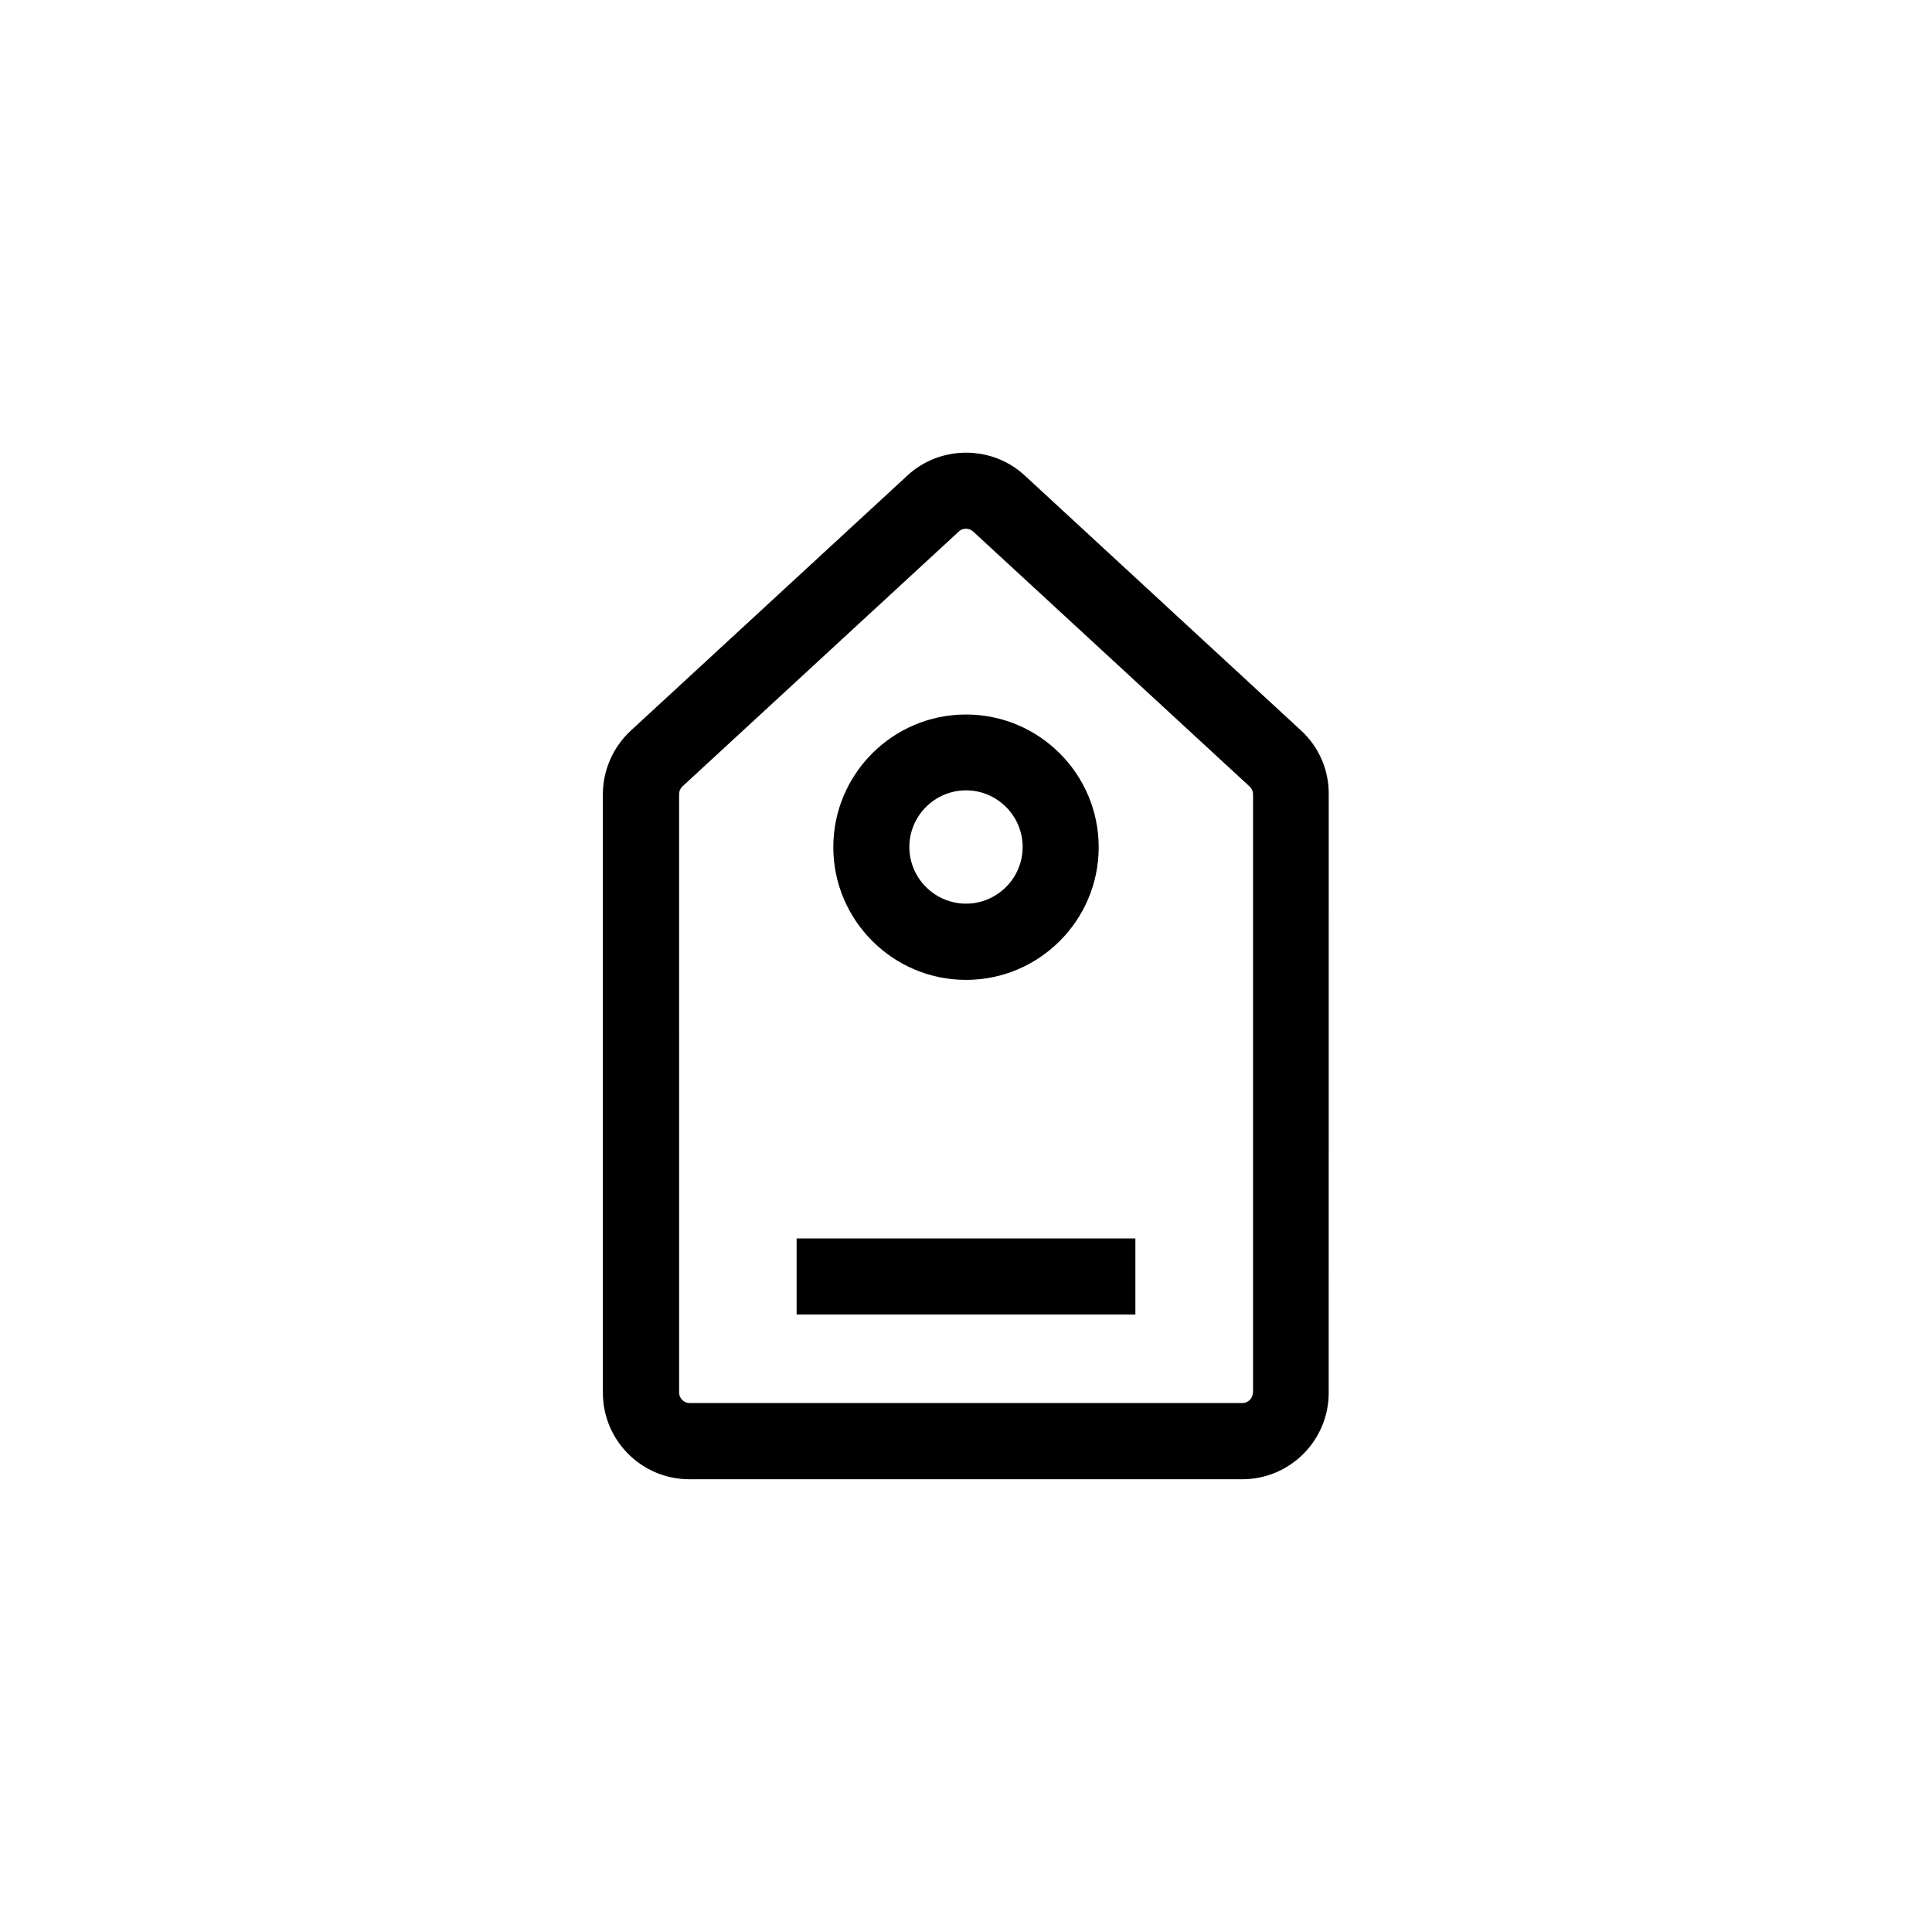 <?xml version="1.0" encoding="UTF-8"?>
<!-- Uploaded to: SVG Repo, www.svgrepo.com, Generator: SVG Repo Mixer Tools -->
<svg fill="#000000" width="800px" height="800px" version="1.1" viewBox="144 144 512 512" xmlns="http://www.w3.org/2000/svg">
 <g>
  <path d="m488.82 337.62-73.254-67.609c-8.715-8.062-22.371-8.062-31.086 0l-73.305 67.609c-4.684 4.332-7.406 10.48-7.406 16.879v158.6c0 12.645 10.277 22.922 22.922 22.922h146.51c12.645 0 22.922-10.277 22.922-22.922l0.004-158.65c0.051-6.398-2.621-12.543-7.305-16.828zm-12.797 175.43c0 1.512-1.258 2.769-2.769 2.769h-146.51c-1.512 0-2.769-1.258-2.769-2.769l-0.004-158.6c0-0.754 0.301-1.512 0.906-2.066l73.254-67.562c0.504-0.5 1.211-0.703 1.867-0.703s1.359 0.25 1.914 0.754l73.254 67.562c0.555 0.504 0.906 1.258 0.906 2.066v158.55z"/>
  <path d="m355.11 472.2h89.777v20.152h-89.777z"/>
  <path d="m400 403.68c19.398 0 35.164-15.77 35.164-35.164 0-19.398-15.77-35.164-35.164-35.164-19.398 0-35.164 15.77-35.164 35.164-0.004 19.344 15.766 35.164 35.164 35.164zm0-50.23c8.262 0 15.012 6.75 15.012 15.012s-6.75 15.012-15.012 15.012-15.012-6.75-15.012-15.012c-0.004-8.258 6.746-15.012 15.012-15.012z"/>
 </g>
</svg>
